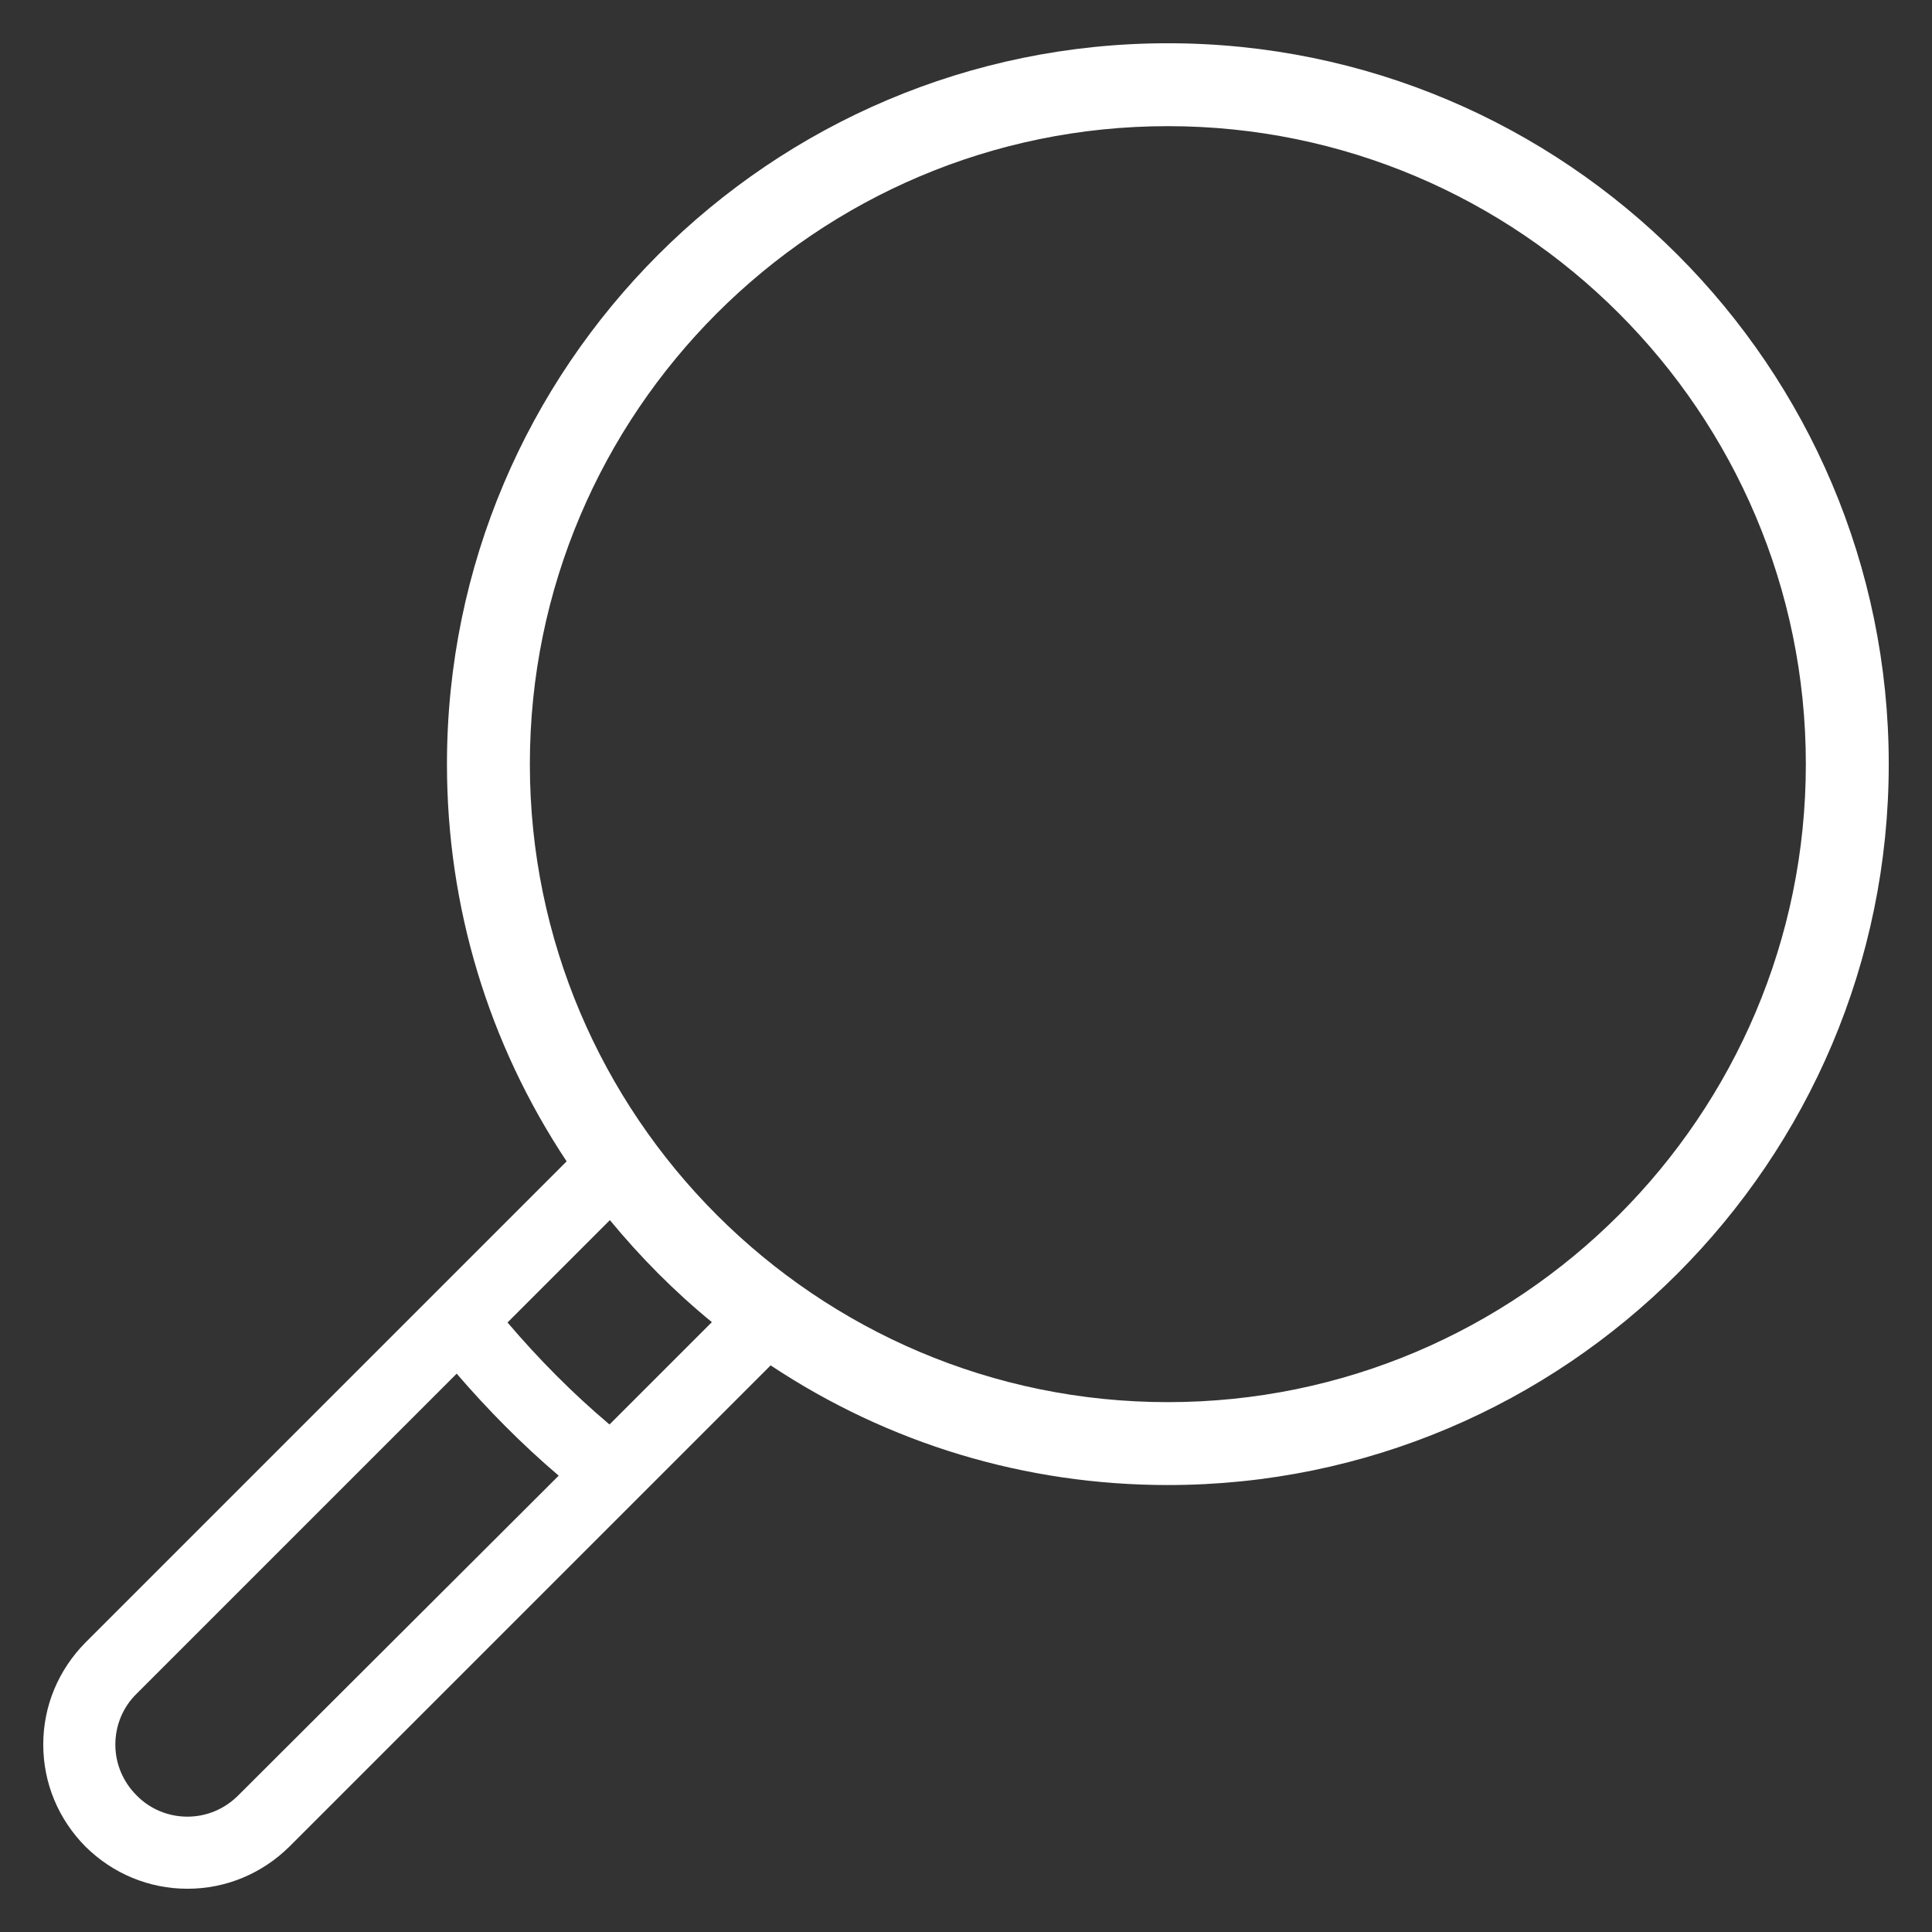 <?xml version="1.0" encoding="utf-8"?>
<!-- Generator: Adobe Illustrator 27.9.0, SVG Export Plug-In . SVG Version: 6.00 Build 0)  -->
<svg version="1.1" id="Capa_1" xmlns="http://www.w3.org/2000/svg" xmlns:xlink="http://www.w3.org/1999/xlink" x="0px" y="0px"
	 viewBox="0 0 536 536" style="enable-background:new 0 0 536 536;" xml:space="preserve">
<rect x="0" y="0" width="536" height="536" fill="#333333" stroke="none"/>
<style type="text/css">
	.st0{fill:#FFFFFF;}
</style>
<path class="st0" d="M324,12c-110.3,0-200,89.7-200,200c0,39.6,11.5,77.5,33.2,110.2L23.7,455.7C16.2,463.3,12,473.3,12,484
	s4.2,20.7,11.7,28.3C31.3,519.8,41.3,524,52,524c10.7,0,20.7-4.2,28.3-11.7l96.6-96.6c0,0,0,0,0,0l36.9-36.9
	C246.5,400.5,284.4,412,324,412c110.3,0,200-89.7,200-200S434.3,12,324,12z M66.1,498.1c-3.8,3.8-8.8,5.9-14.1,5.9
	s-10.4-2.1-14.1-5.9c-3.8-3.8-5.9-8.8-5.9-14.1c0-5.3,2.1-10.4,5.9-14.1l88.8-88.8c8.7,10.1,18.1,19.6,28.3,28.3L66.1,498.1z
	 M169.1,395.2c-10.2-8.6-19.6-18.1-28.3-28.3l28.4-28.4c8.5,10.3,17.9,19.8,28.3,28.3L169.1,395.2z M324,389
	c-97.6,0-177-79.4-177-177S226.4,35,324,35s177,79.4,177,177S421.6,389,324,389z"/>
</svg>
